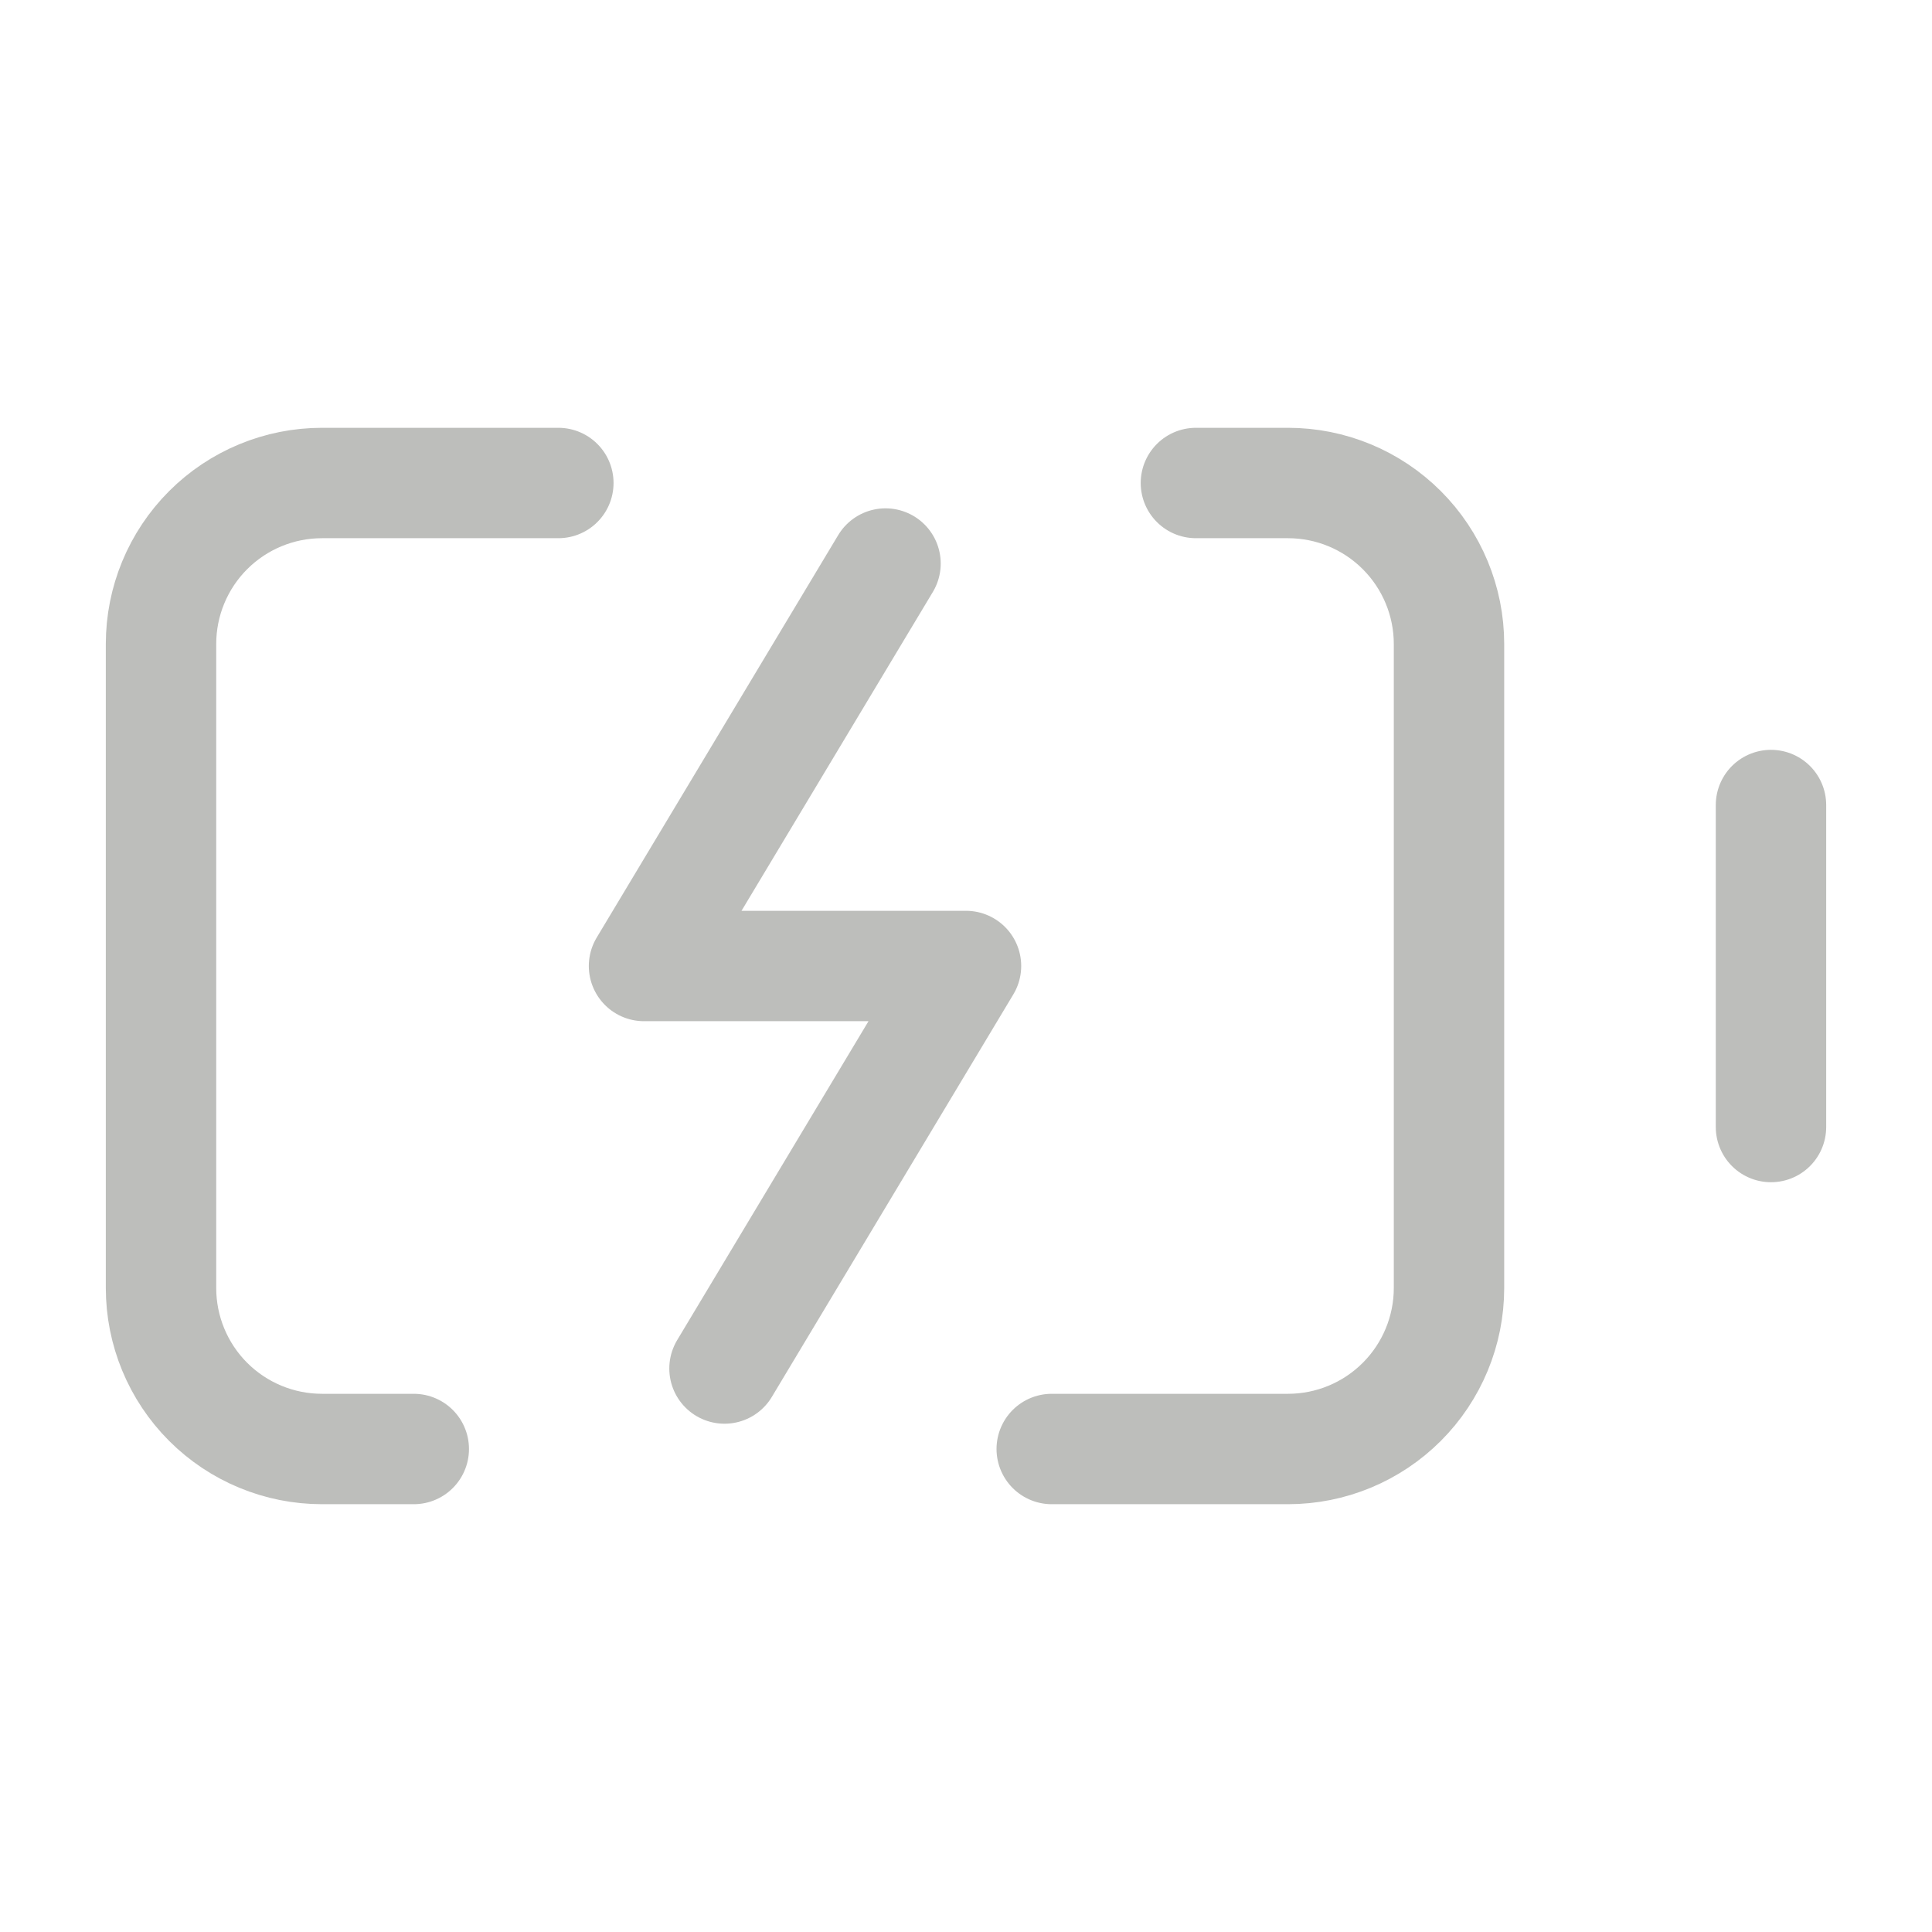 <?xml version="1.0" encoding="UTF-8"?>
<svg xmlns="http://www.w3.org/2000/svg" width="35" height="35" viewBox="0 0 35 35" fill="none">
  <path d="M16.042 10.209L11.667 17.5H17.5L13.125 24.792" stroke="#BDBEBB" stroke-width="2" stroke-linecap="round" stroke-linejoin="round"></path>
  <path d="M21.665 8.75H23.333C24.107 8.75 24.848 9.057 25.395 9.604C25.942 10.151 26.25 10.893 26.25 11.667V23.333C26.25 24.107 25.942 24.849 25.395 25.396C24.848 25.943 24.107 26.25 23.333 26.25H19.053" stroke="#BDBEBB" stroke-width="2" stroke-linecap="round" stroke-linejoin="round"></path>
  <path d="M32.083 20.417V14.584" stroke="#BDBEBB" stroke-width="2" stroke-linecap="round" stroke-linejoin="round"></path>
  <path d="M7.496 26.25H5.834C5.06 26.25 4.318 25.943 3.771 25.396C3.224 24.849 2.917 24.107 2.917 23.333V11.667C2.917 10.893 3.224 10.151 3.771 9.604C4.318 9.057 5.06 8.75 5.834 8.75H10.115" stroke="#BDBEBB" stroke-width="2" stroke-linecap="round" stroke-linejoin="round"></path>
</svg>
